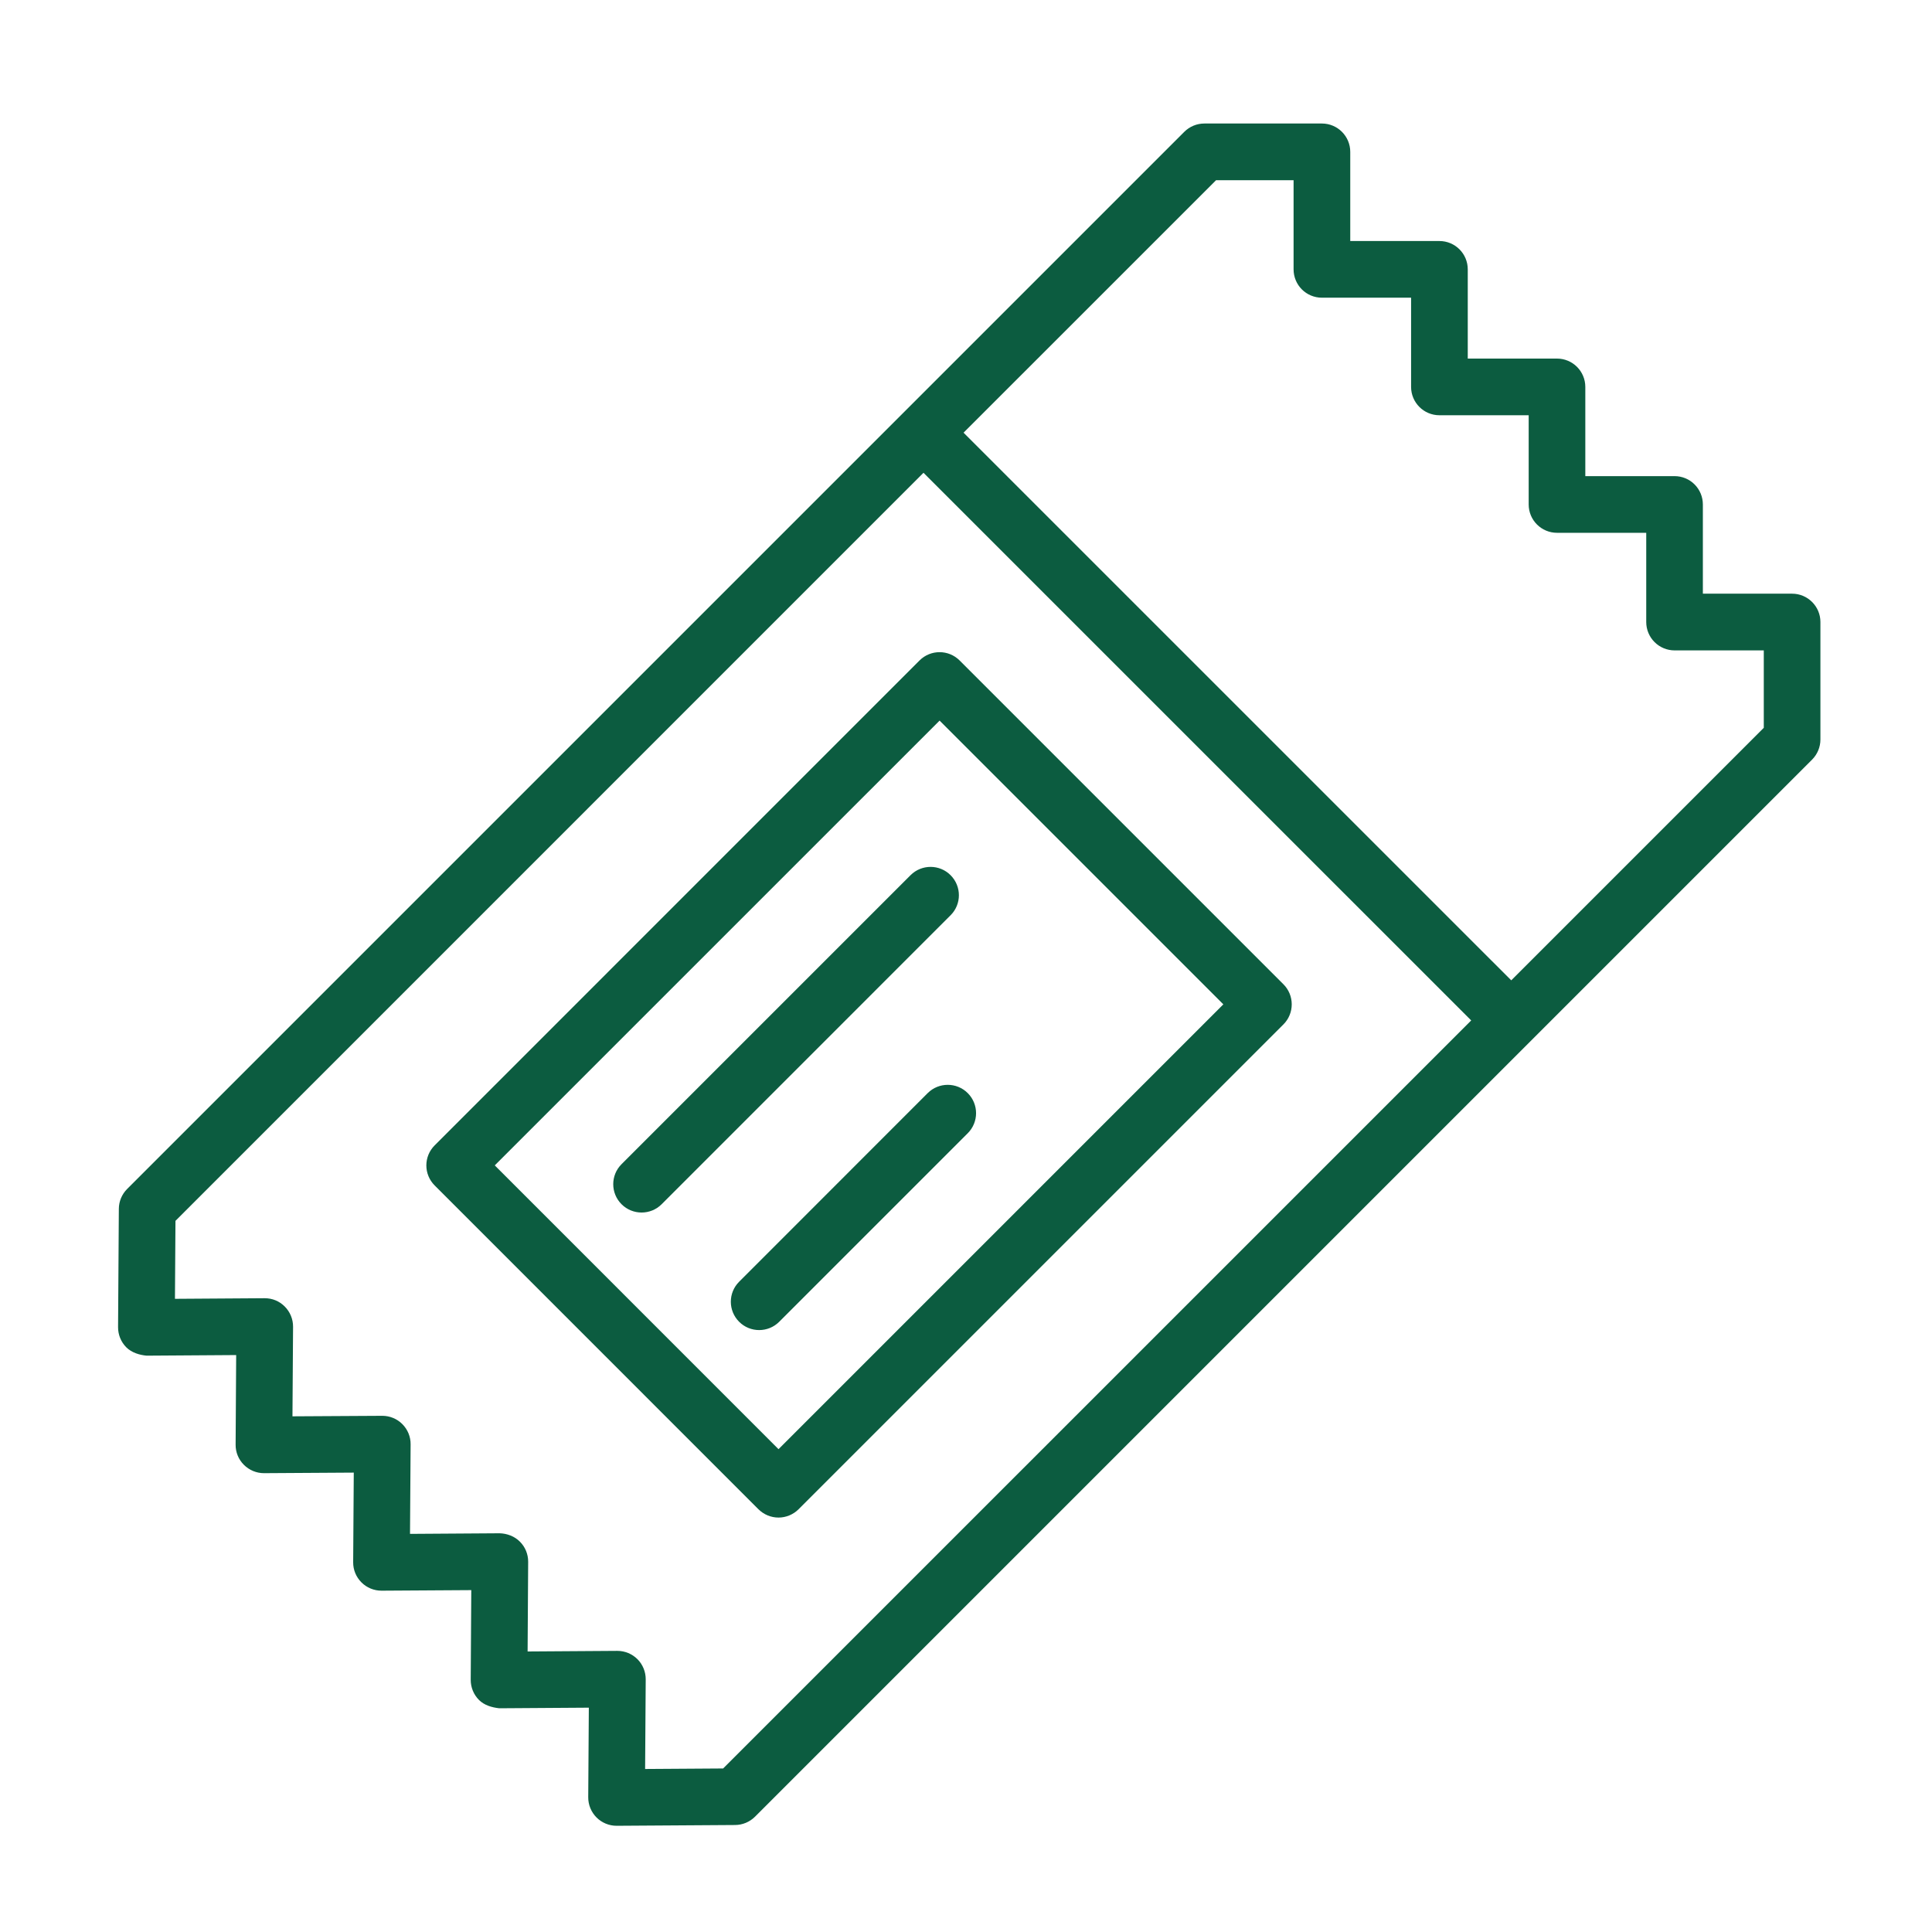 <svg width="45" height="45" viewBox="0 0 45 45" fill="none" xmlns="http://www.w3.org/2000/svg">
<path d="M10.124 26.678C9.866 26.936 9.866 27.353 10.124 27.611L17.666 35.154C17.79 35.277 17.958 35.347 18.133 35.347C18.308 35.347 18.476 35.277 18.6 35.154L29.894 23.86C30.018 23.736 30.087 23.568 30.087 23.393C30.087 23.218 30.018 23.05 29.894 22.926L22.351 15.383C22.093 15.126 21.676 15.126 21.418 15.383L10.124 26.678ZM28.494 23.393L18.133 33.754L11.524 27.144L21.885 16.784L28.494 23.393ZM14.477 28.049C14.606 28.178 14.775 28.242 14.944 28.242C15.113 28.242 15.282 28.178 15.411 28.049L22.141 21.318C22.399 21.061 22.399 20.643 22.141 20.385C21.884 20.127 21.466 20.127 21.208 20.385L14.477 27.116C14.219 27.373 14.219 27.791 14.477 28.049H14.477ZM21.607 25.461L17.216 29.854C16.958 30.111 16.958 30.529 17.216 30.787C17.345 30.916 17.514 30.98 17.682 30.98C17.851 30.98 18.02 30.916 18.149 30.787L22.541 26.395C22.799 26.137 22.799 25.719 22.541 25.461C22.283 25.203 21.865 25.204 21.607 25.461H21.607ZM41.741 13.828H39.663L39.663 11.75C39.663 11.575 39.594 11.407 39.47 11.283C39.347 11.159 39.178 11.09 39.004 11.09H36.925V9.012C36.925 8.648 36.63 8.352 36.265 8.352H34.187V6.274C34.187 5.909 33.892 5.614 33.527 5.614H31.45V3.537C31.45 3.173 31.154 2.877 30.79 2.877H28.052C27.877 2.877 27.709 2.946 27.585 3.07L2.962 27.693C2.839 27.816 2.769 27.982 2.768 28.156L2.75 30.912C2.749 31.088 2.818 31.258 2.943 31.383C3.068 31.508 3.253 31.561 3.414 31.576L5.501 31.562L5.488 33.649C5.486 33.825 5.556 33.995 5.681 34.119C5.805 34.243 5.973 34.313 6.148 34.313H6.152L8.24 34.3L8.226 36.386C8.224 36.563 8.294 36.732 8.419 36.857C8.542 36.981 8.71 37.05 8.886 37.05H8.89L10.977 37.037L10.964 39.125C10.963 39.301 11.032 39.471 11.157 39.596C11.282 39.72 11.457 39.77 11.628 39.789L13.715 39.775L13.701 41.862C13.7 42.038 13.77 42.208 13.895 42.333C14.018 42.456 14.186 42.526 14.361 42.526H14.366L17.122 42.508C17.296 42.507 17.462 42.437 17.585 42.315L42.208 17.692C42.331 17.568 42.401 17.4 42.401 17.225V14.487C42.401 14.124 42.105 13.828 41.741 13.828L41.741 13.828ZM16.843 41.191L15.026 41.203L15.04 39.116C15.041 38.94 14.972 38.77 14.847 38.645C14.723 38.522 14.555 38.452 14.38 38.452H14.375L12.289 38.466L12.302 36.377C12.303 36.201 12.234 36.031 12.108 35.907C11.984 35.782 11.809 35.718 11.638 35.713L9.55 35.727L9.564 33.641C9.566 33.465 9.496 33.295 9.371 33.17C9.248 33.046 9.079 32.977 8.904 32.977H8.9L6.812 32.989L6.826 30.902C6.827 30.726 6.757 30.556 6.632 30.431C6.508 30.307 6.345 30.237 6.161 30.238L4.075 30.252L4.087 28.436L21.51 11.012L34.267 23.768L16.843 41.191ZM41.081 16.953L35.2 22.834L22.443 10.078L28.325 4.197H30.13V6.274C30.13 6.639 30.425 6.934 30.79 6.934H32.867V9.012C32.867 9.377 33.163 9.672 33.527 9.672H35.606V11.75C35.606 12.115 35.902 12.41 36.266 12.41H38.344L38.344 14.489C38.344 14.663 38.413 14.831 38.537 14.955C38.66 15.079 38.829 15.149 39.004 15.149H41.082V16.953L41.081 16.953Z" fill="#0C5C40"/>
</svg>
